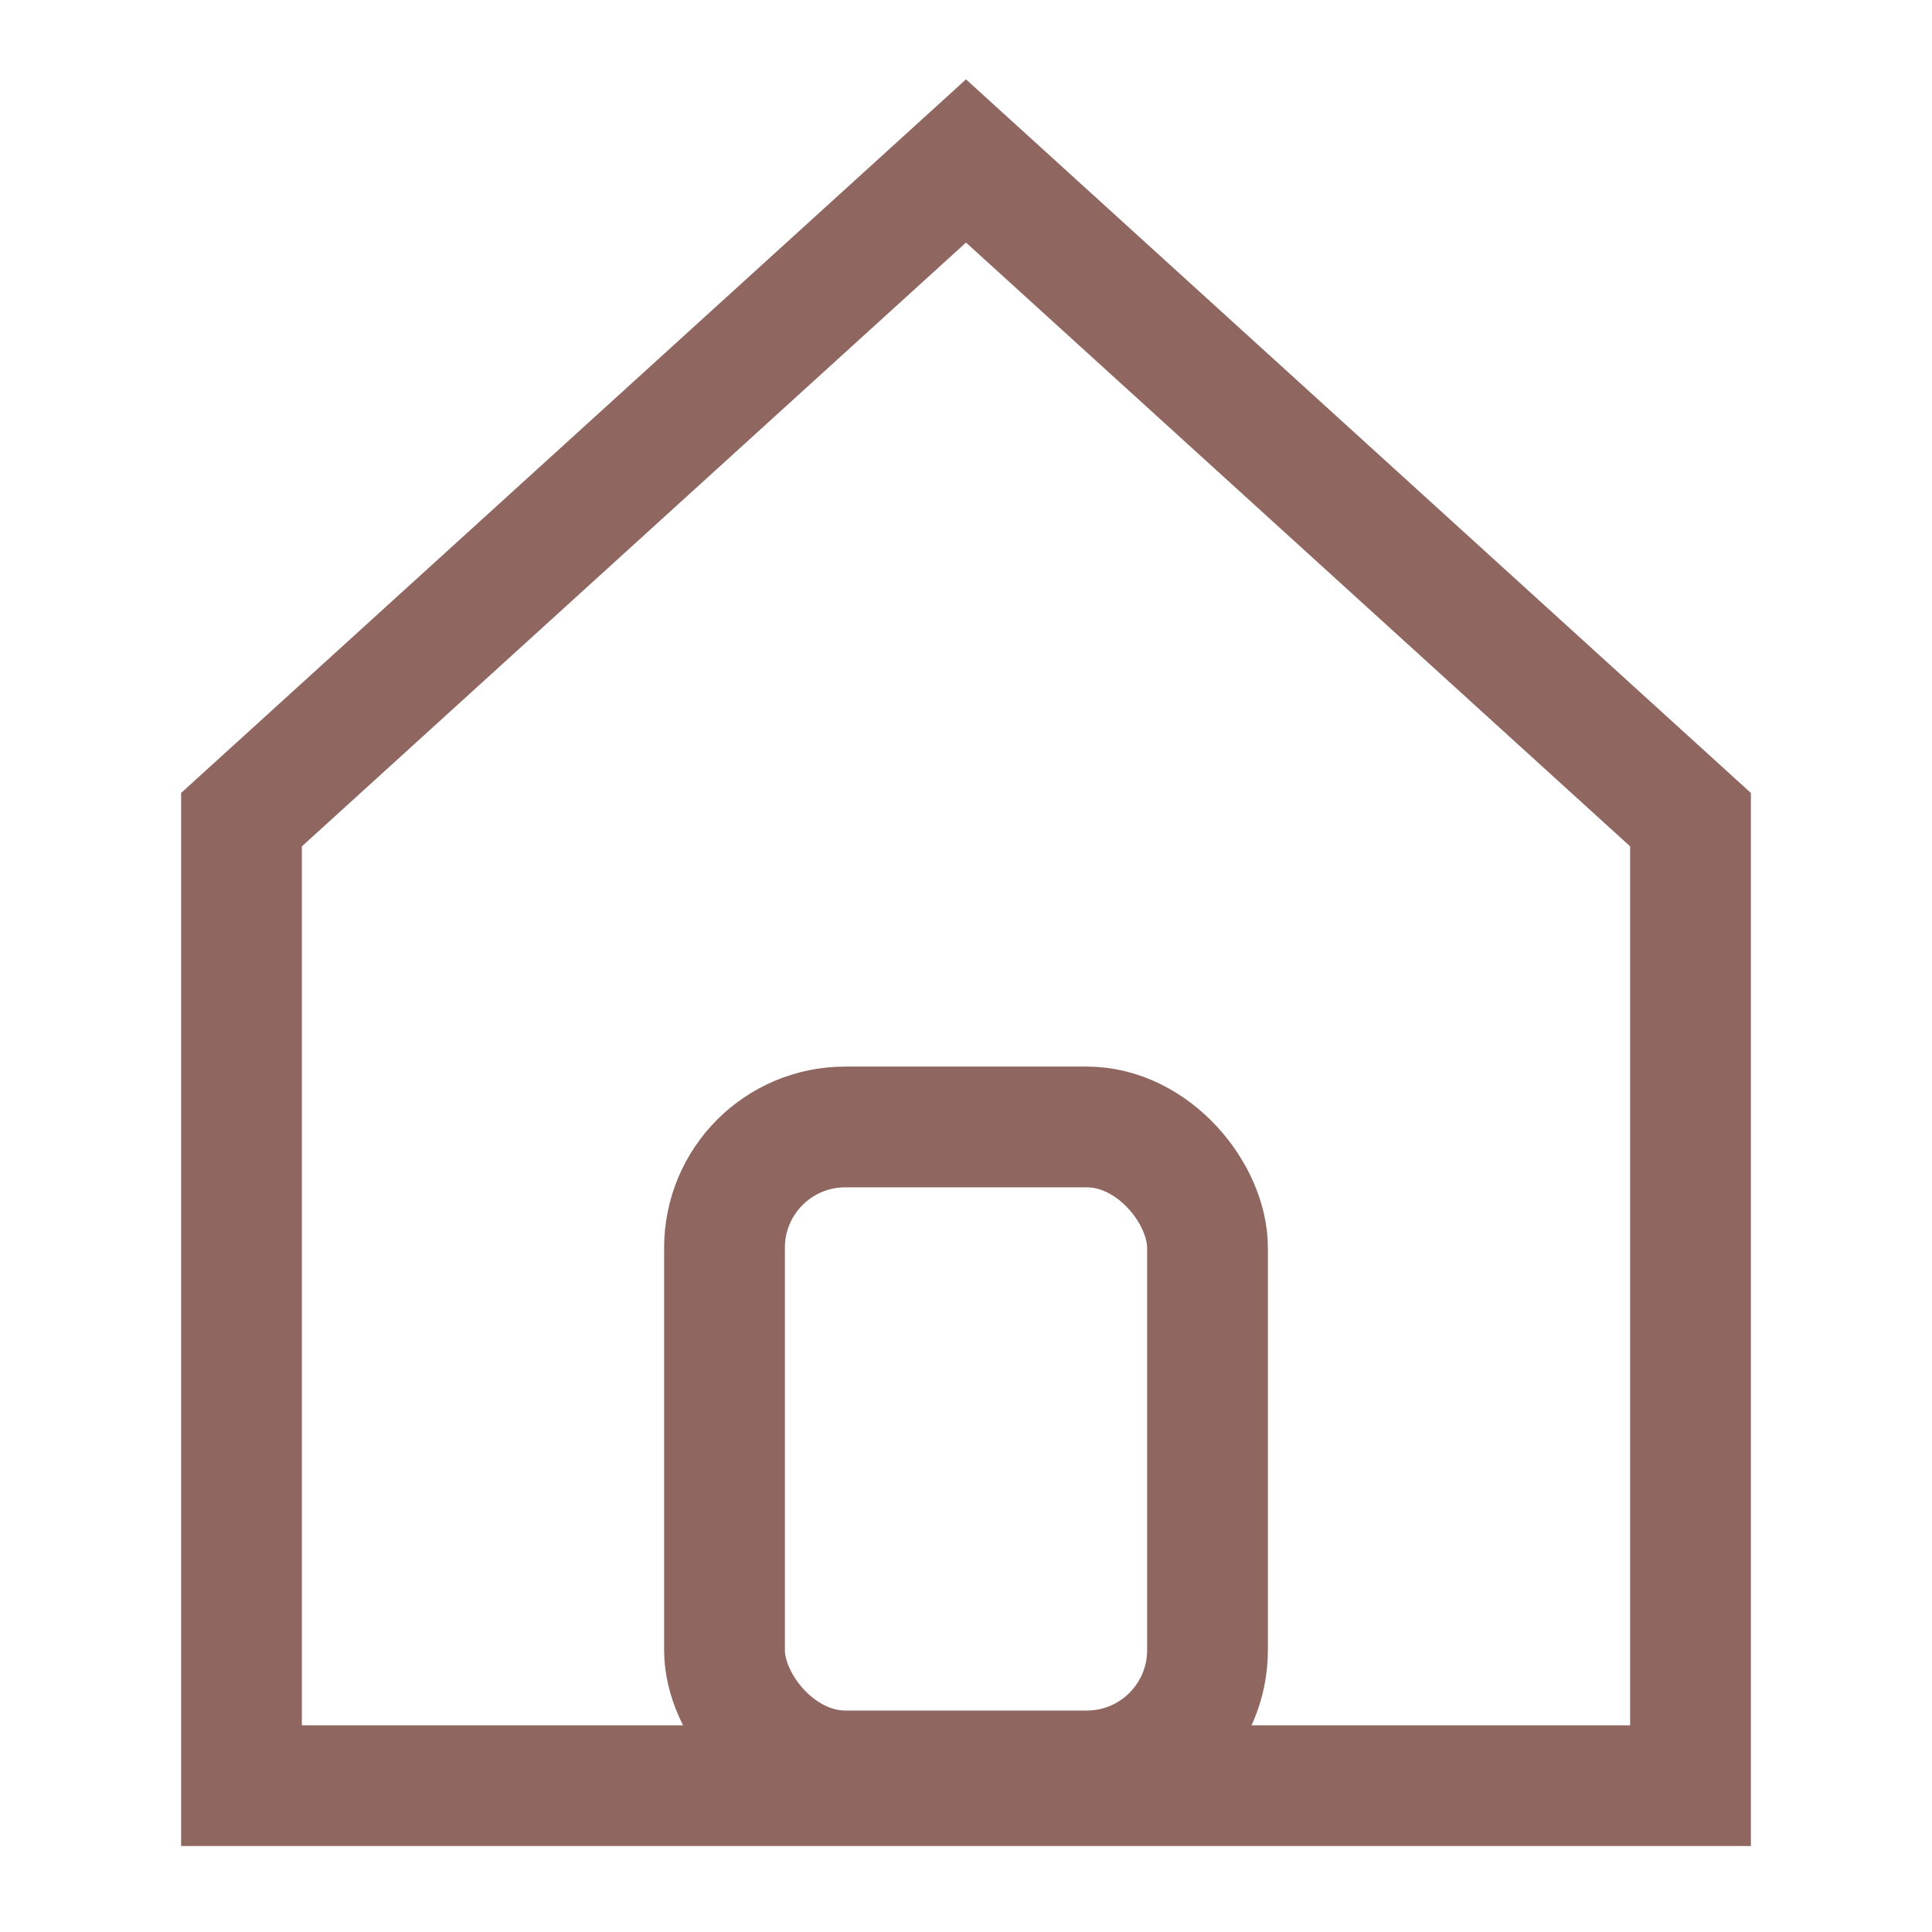 <svg width="16" height="16" viewBox="0 0 16 16" fill="none" xmlns="http://www.w3.org/2000/svg">
<path d="M2 14.788V6.788L8 1.333L14 6.788V14.788H2Z" stroke="#8F6660"/>
<rect x="6" y="9.333" width="4" height="5.333" rx="1" stroke="#8F6660"/>
</svg>
